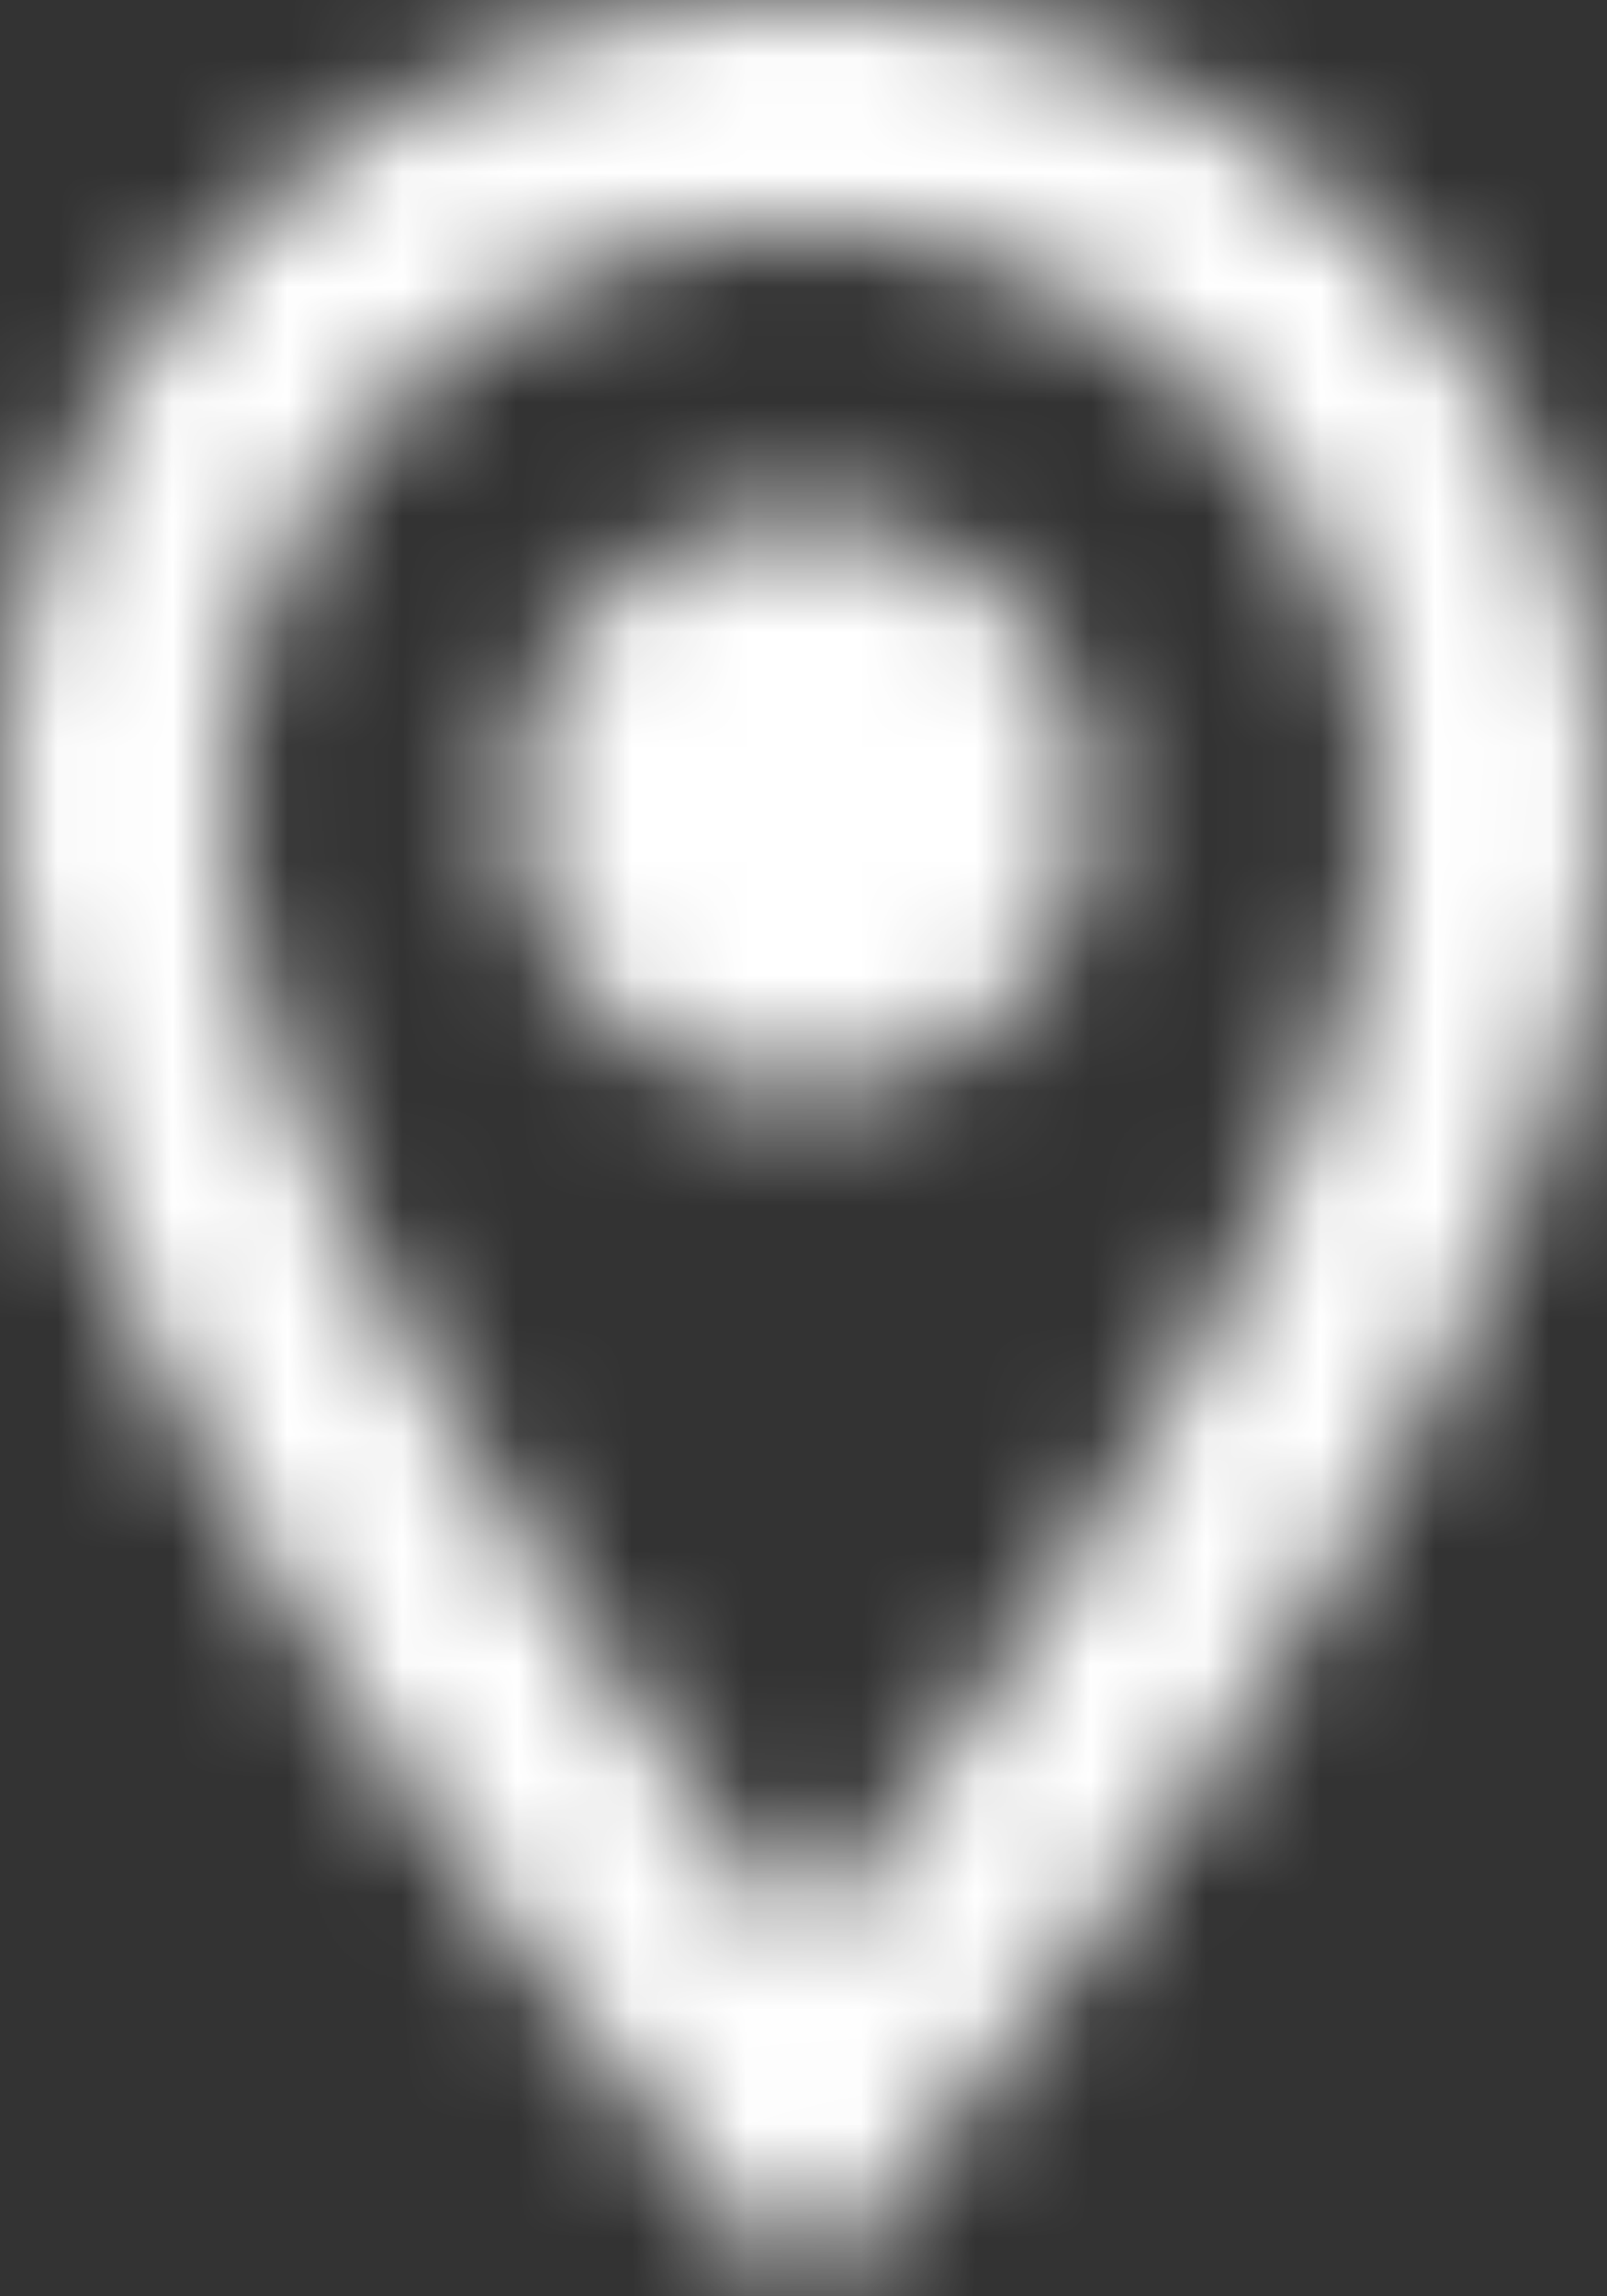 <svg xmlns="http://www.w3.org/2000/svg" xmlns:xlink="http://www.w3.org/1999/xlink" viewBox="0 0 14 20"><rect x="0" y="0" width="14" height="20" fill="#333333" stroke="none"/><defs/><defs><path id="a" d="M7 0a7 7 0 00-7 7c0 5.3 7 13 7 13s7-7.8 7-13a7 7 0 00-7-7zM2 7a5 5 0 0110 0c0 2.9-2.9 7.2-5 9.9-2-2.7-5-7-5-9.9zm5-2.5a2.5 2.5 0 100 5 2.5 2.5 0 000-5z"/></defs><g fill="none" fill-rule="evenodd"><mask id="b" fill="#fff"><use xlink:href="#a"/></mask><g fill="#fff" mask="url(#b)"><path d="M-3 0h20v20H-3z"/></g></g></svg>